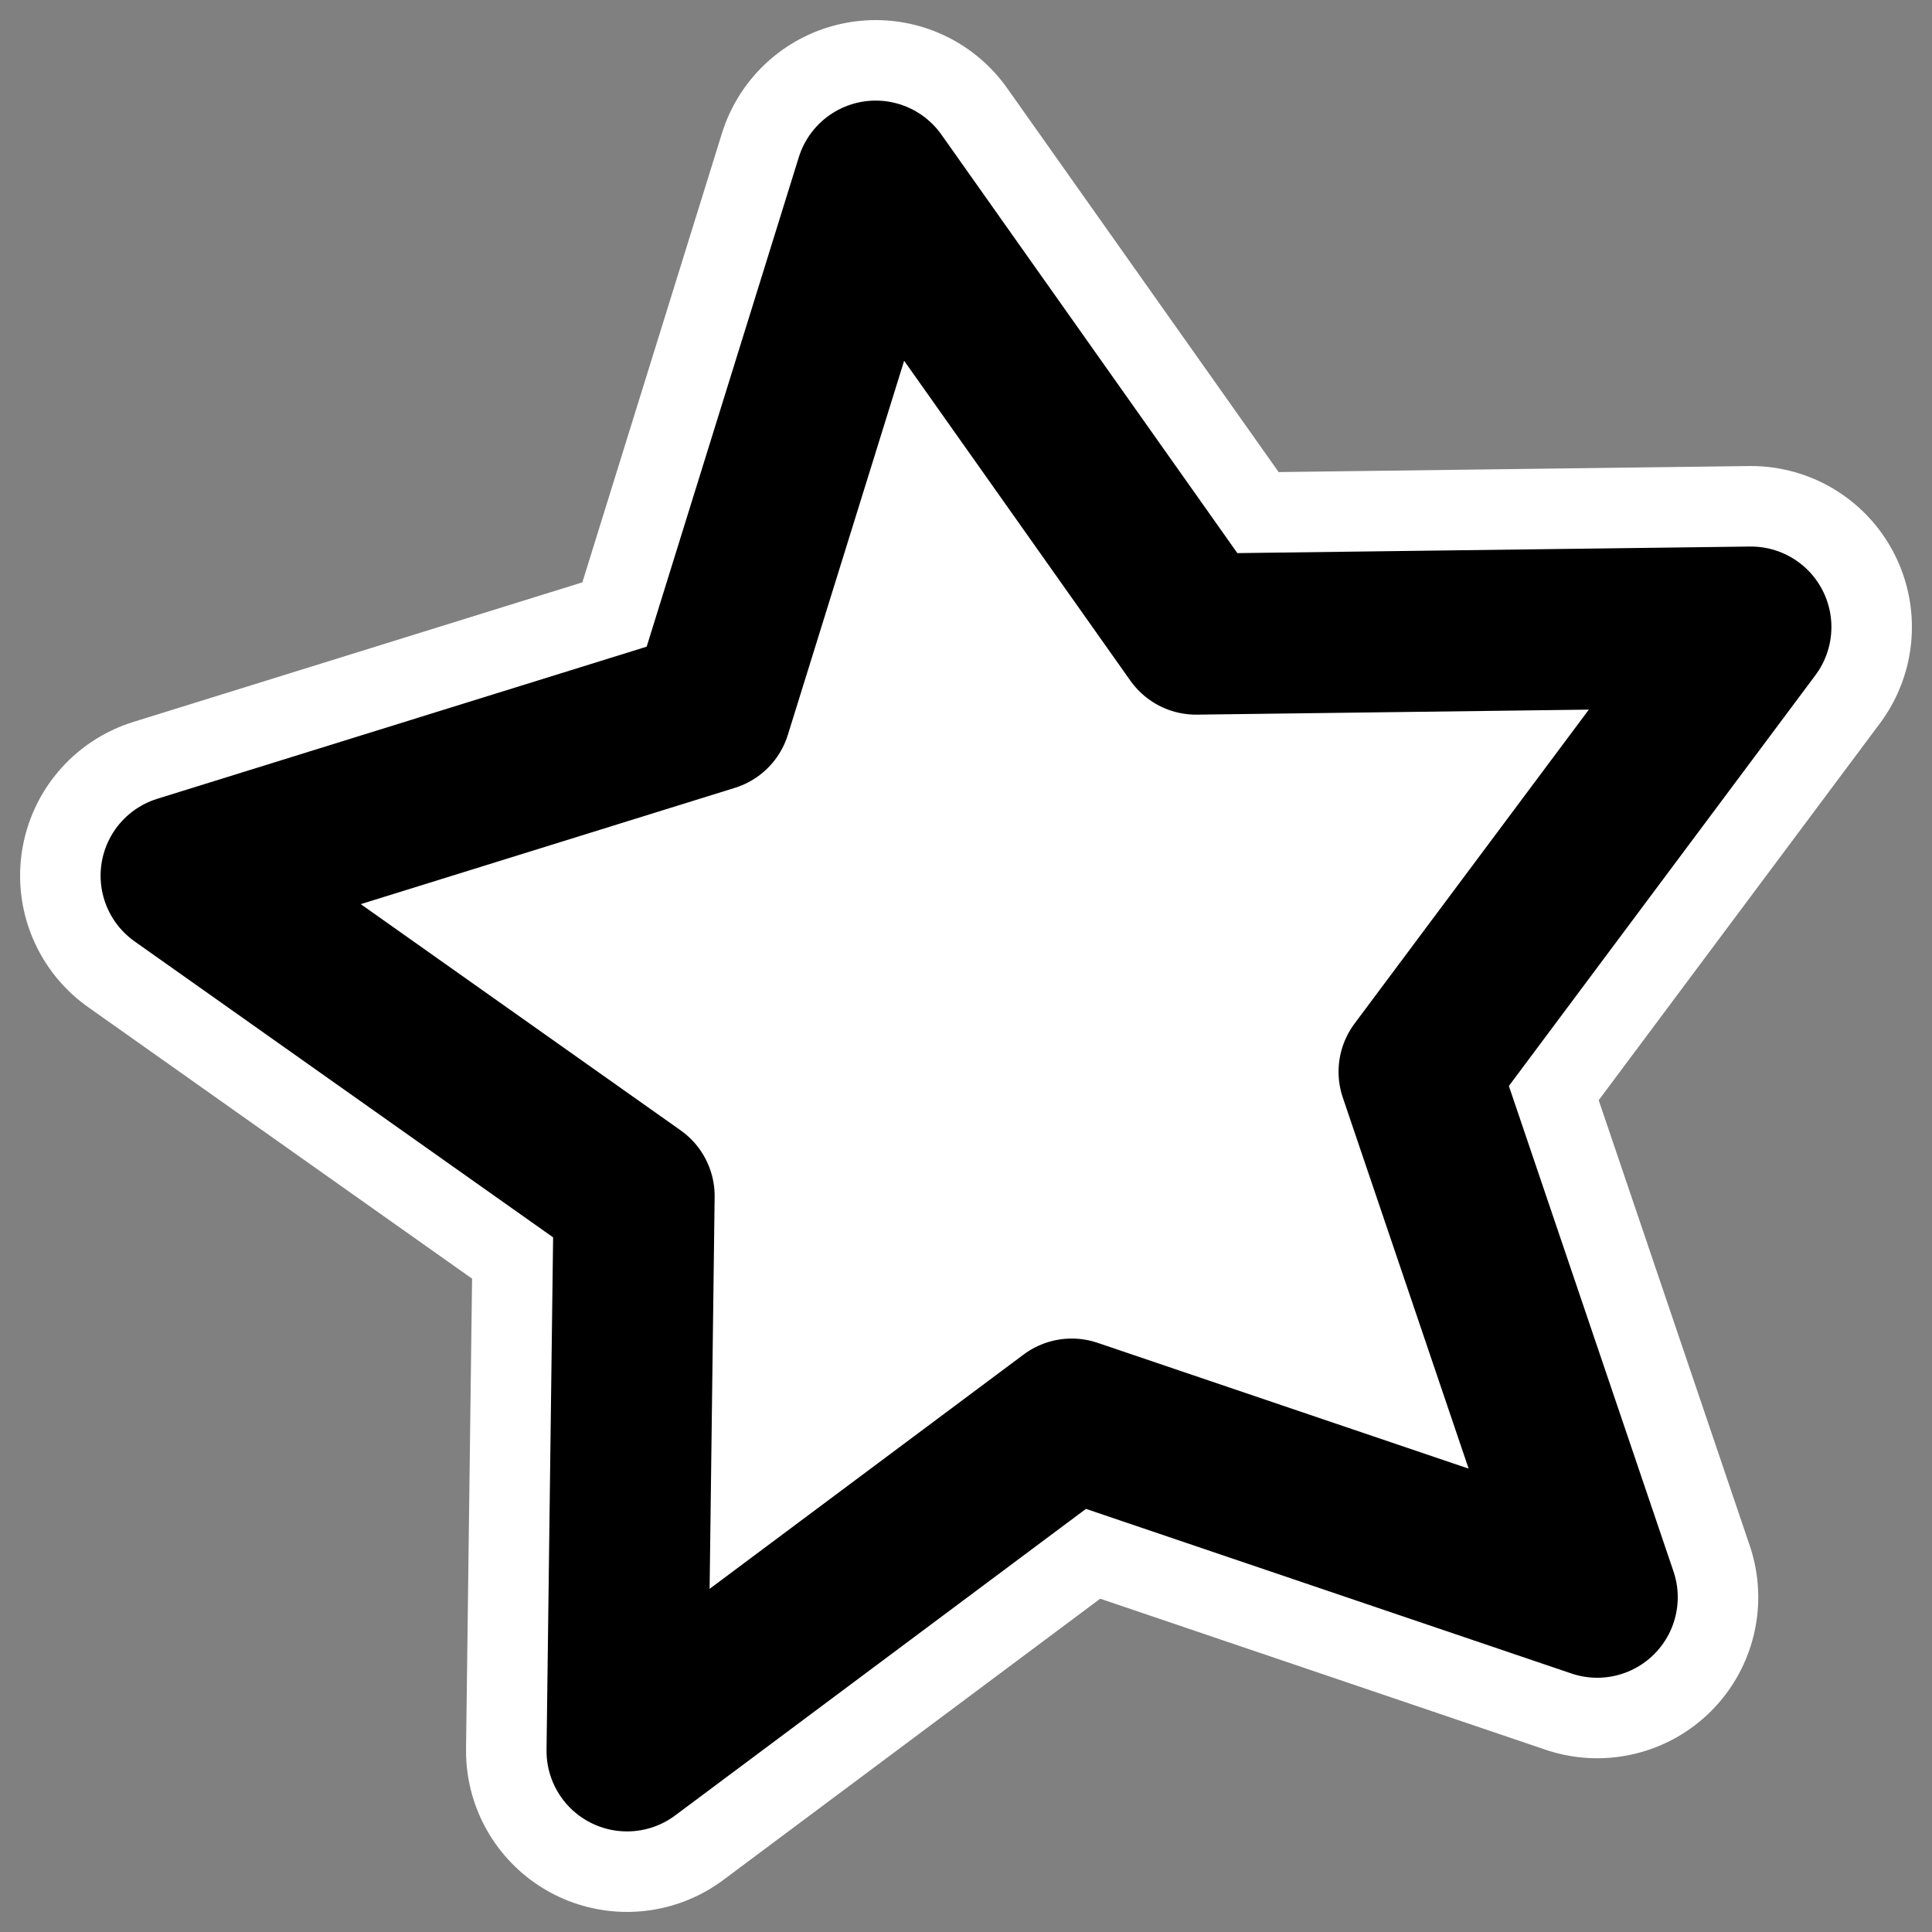 <?xml version="1.0" encoding="UTF-8"?>
<svg _SVGFile__filename="oldscale/actions/14_star.svg" version="1.0" viewBox="0 0 60 60" xmlns="http://www.w3.org/2000/svg">
<rect x="0" y="0" width="60" height="60" fill="#808080" stroke="none"/>
<path d="m49.604 49.604-16.32-5.534-13.811 10.306 0.221-17.231-14.07-9.95 16.456-5.115 5.115-16.456 9.95 14.07 17.231-0.221-10.306 13.811 5.534 16.32z" fill="none" stroke="#fff" stroke-linecap="round" stroke-linejoin="round" stroke-width="10"/>
<path d="m49.604 49.604-16.32-5.534-13.811 10.306 0.221-17.231-14.07-9.95 16.456-5.115 5.115-16.456 9.95 14.07 17.231-0.221-10.306 13.811 5.534 16.32z" fill="#fff" fill-rule="evenodd" stroke="#000" stroke-linecap="round" stroke-linejoin="round" stroke-width="5"/>
</svg>
